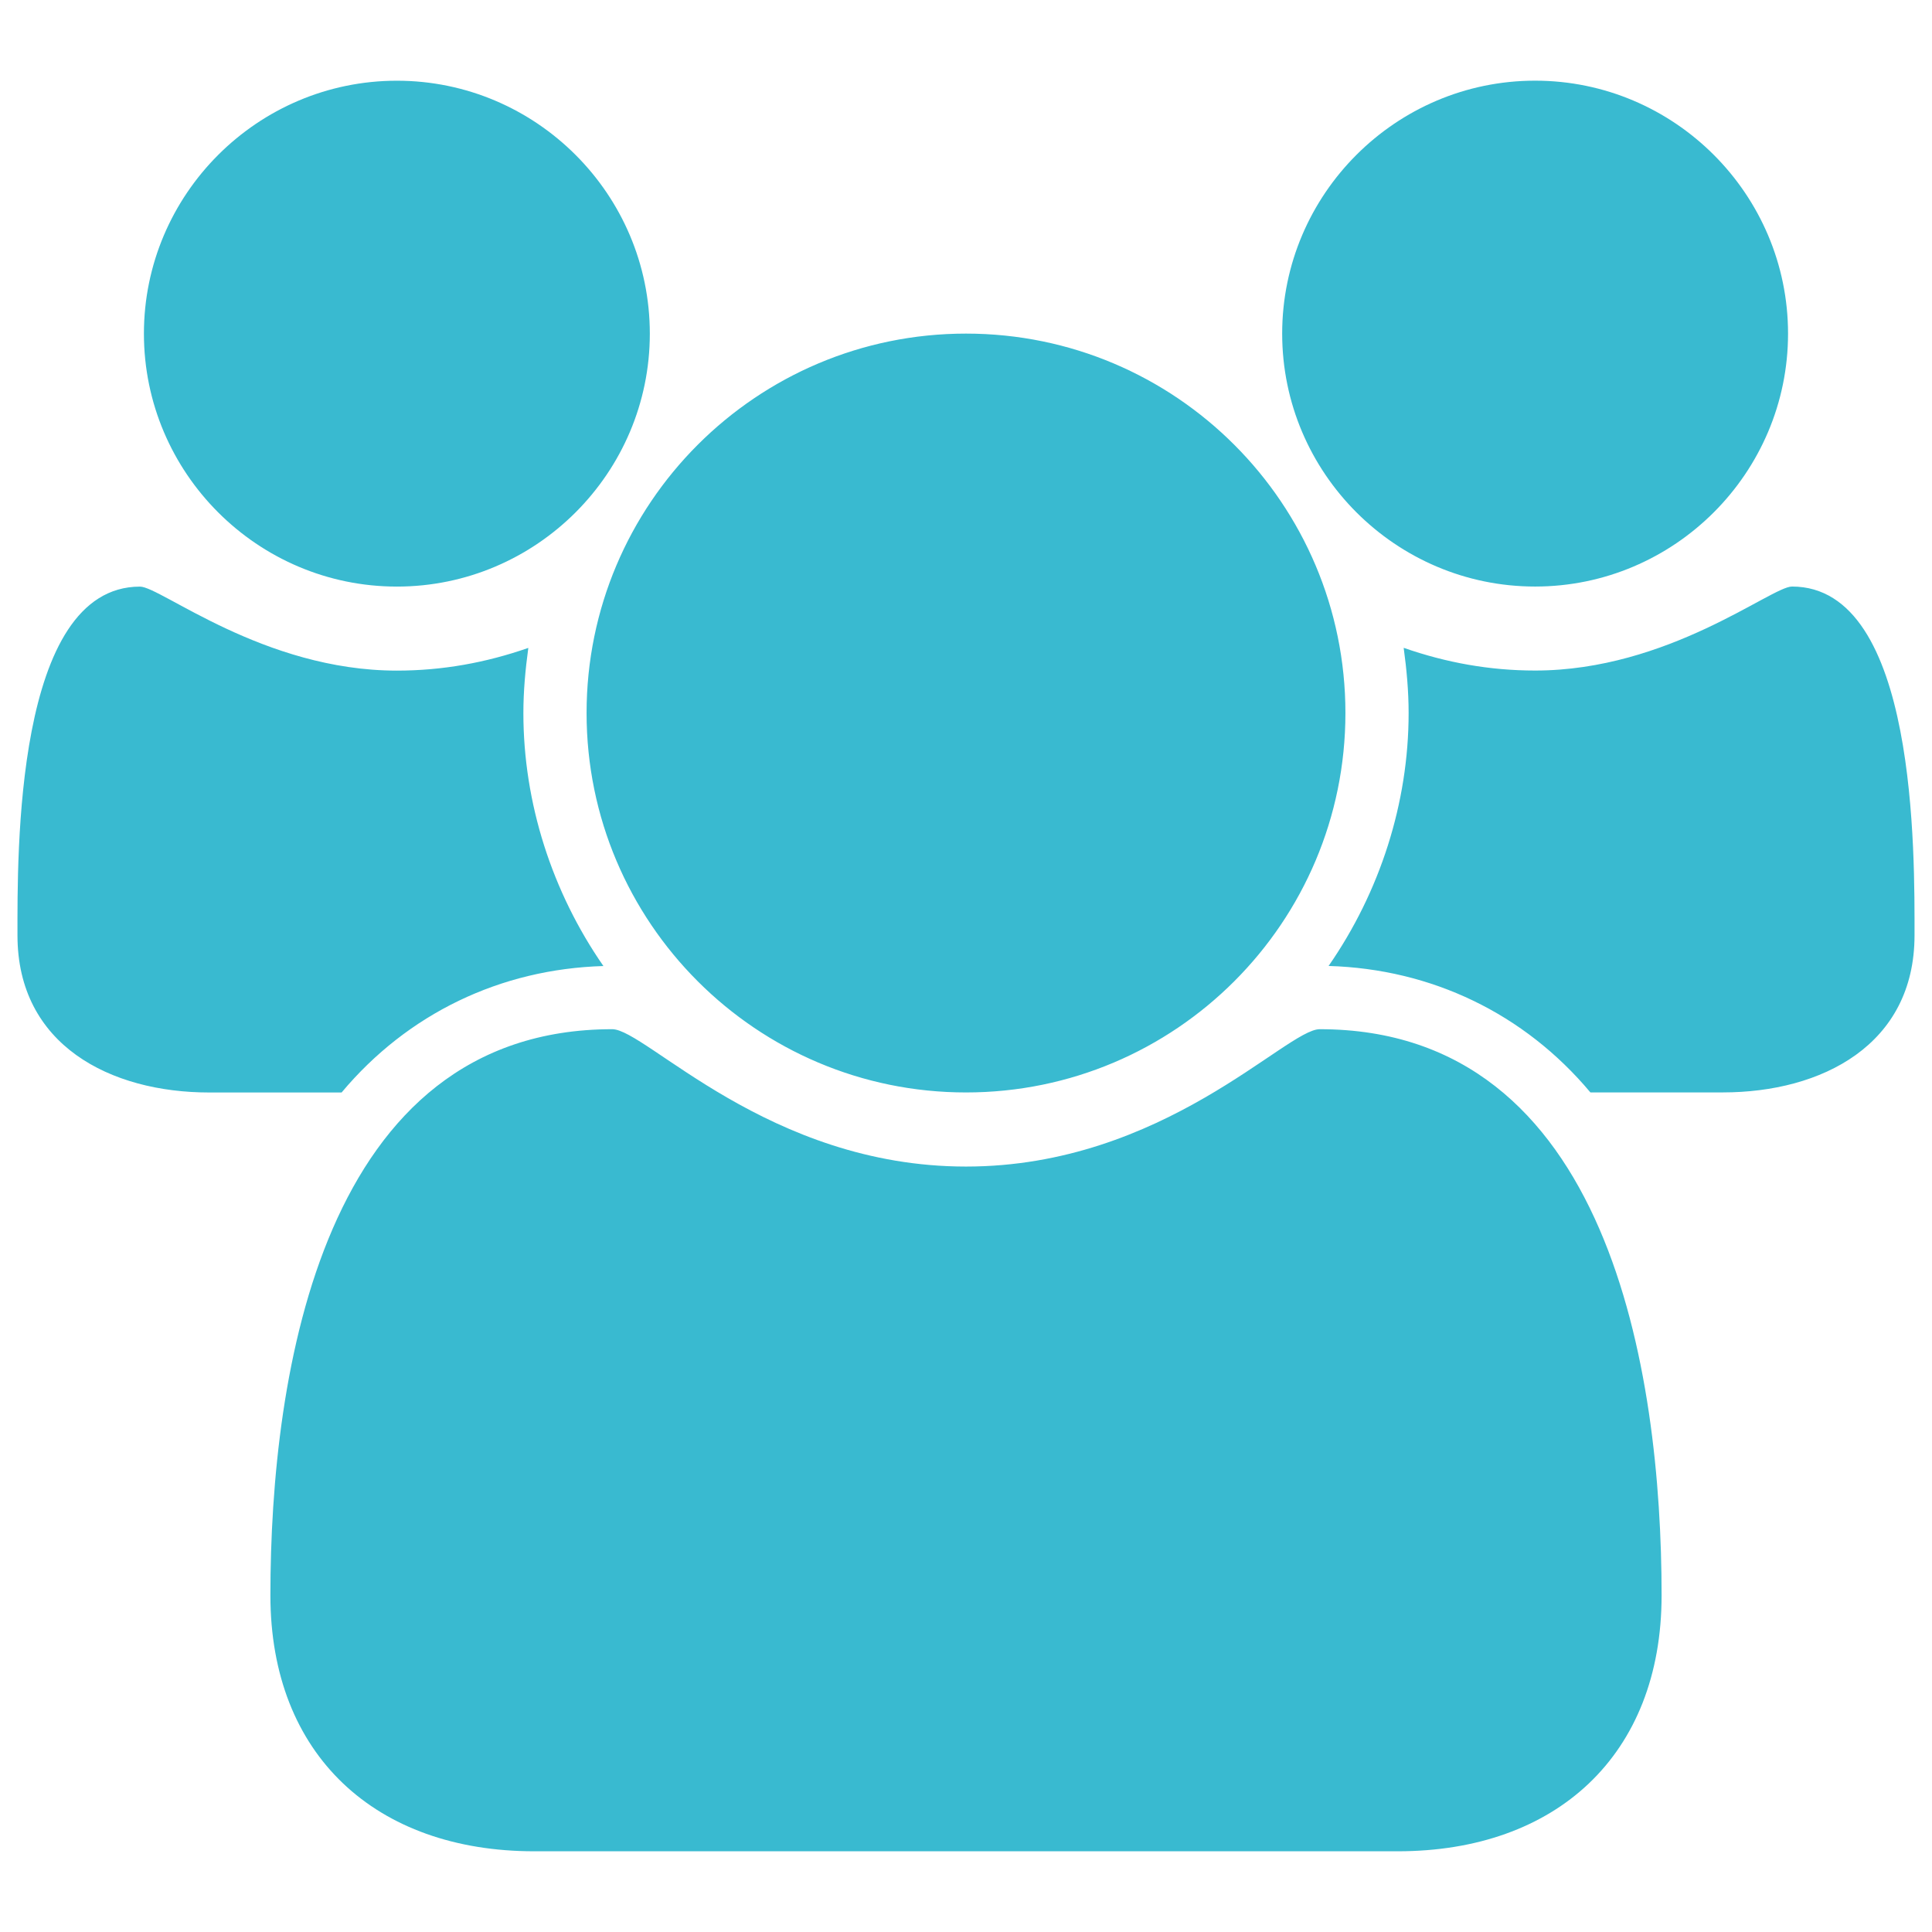 <?xml version="1.0" encoding="UTF-8"?><svg id="a" xmlns="http://www.w3.org/2000/svg" viewBox="0 0 512 512"><defs><style>.b{fill:#39bad0;}</style></defs><path class="b" d="M90.51,289.52H55.43c-26.18,0-50.8-12.57-50.8-41.63,0-21.21-.79-92.43,32.47-92.43,5.5,0,32.73,22.26,68.08,22.26,12.04,0,23.57-2.09,34.83-6.02-.79,5.76-1.31,11.52-1.31,17.28,0,23.83,7.59,47.39,21.21,67.03-27.23,.79-51.85,12.57-69.39,33.52Zm14.66-134.07c-36.92,0-67.03-30.11-67.03-67.03S68.26,21.39,105.18,21.39s67.03,30.11,67.03,67.03-30.11,67.03-67.03,67.03ZM370.43,490.61H141.57c-41.9,0-69.91-25.4-69.91-67.82,0-59.18,13.88-150.04,90.6-150.04,8.9,0,41.37,36.4,93.74,36.4s84.84-36.4,93.74-36.4c76.72,0,90.6,90.86,90.6,150.04,0,42.42-28.02,67.82-69.91,67.82Zm-114.43-201.1c-55.51,0-100.55-45.04-100.55-100.55s45.04-100.55,100.55-100.55,100.55,45.04,100.55,100.55-45.04,100.55-100.55,100.55Zm150.82-134.07c-36.92,0-67.03-30.11-67.03-67.03s30.11-67.03,67.03-67.03,67.03,30.11,67.03,67.03-30.11,67.03-67.03,67.03Zm49.75,134.07h-35.09c-17.54-20.95-42.16-32.73-69.39-33.52,13.62-19.64,21.21-43.2,21.21-67.03,0-5.76-.52-11.52-1.31-17.28,11.26,3.93,22.78,6.02,34.83,6.02,35.35,0,62.58-22.26,68.08-22.26,33.25,0,32.47,71.22,32.47,92.43,0,29.06-24.61,41.63-50.8,41.63Z"/></svg>